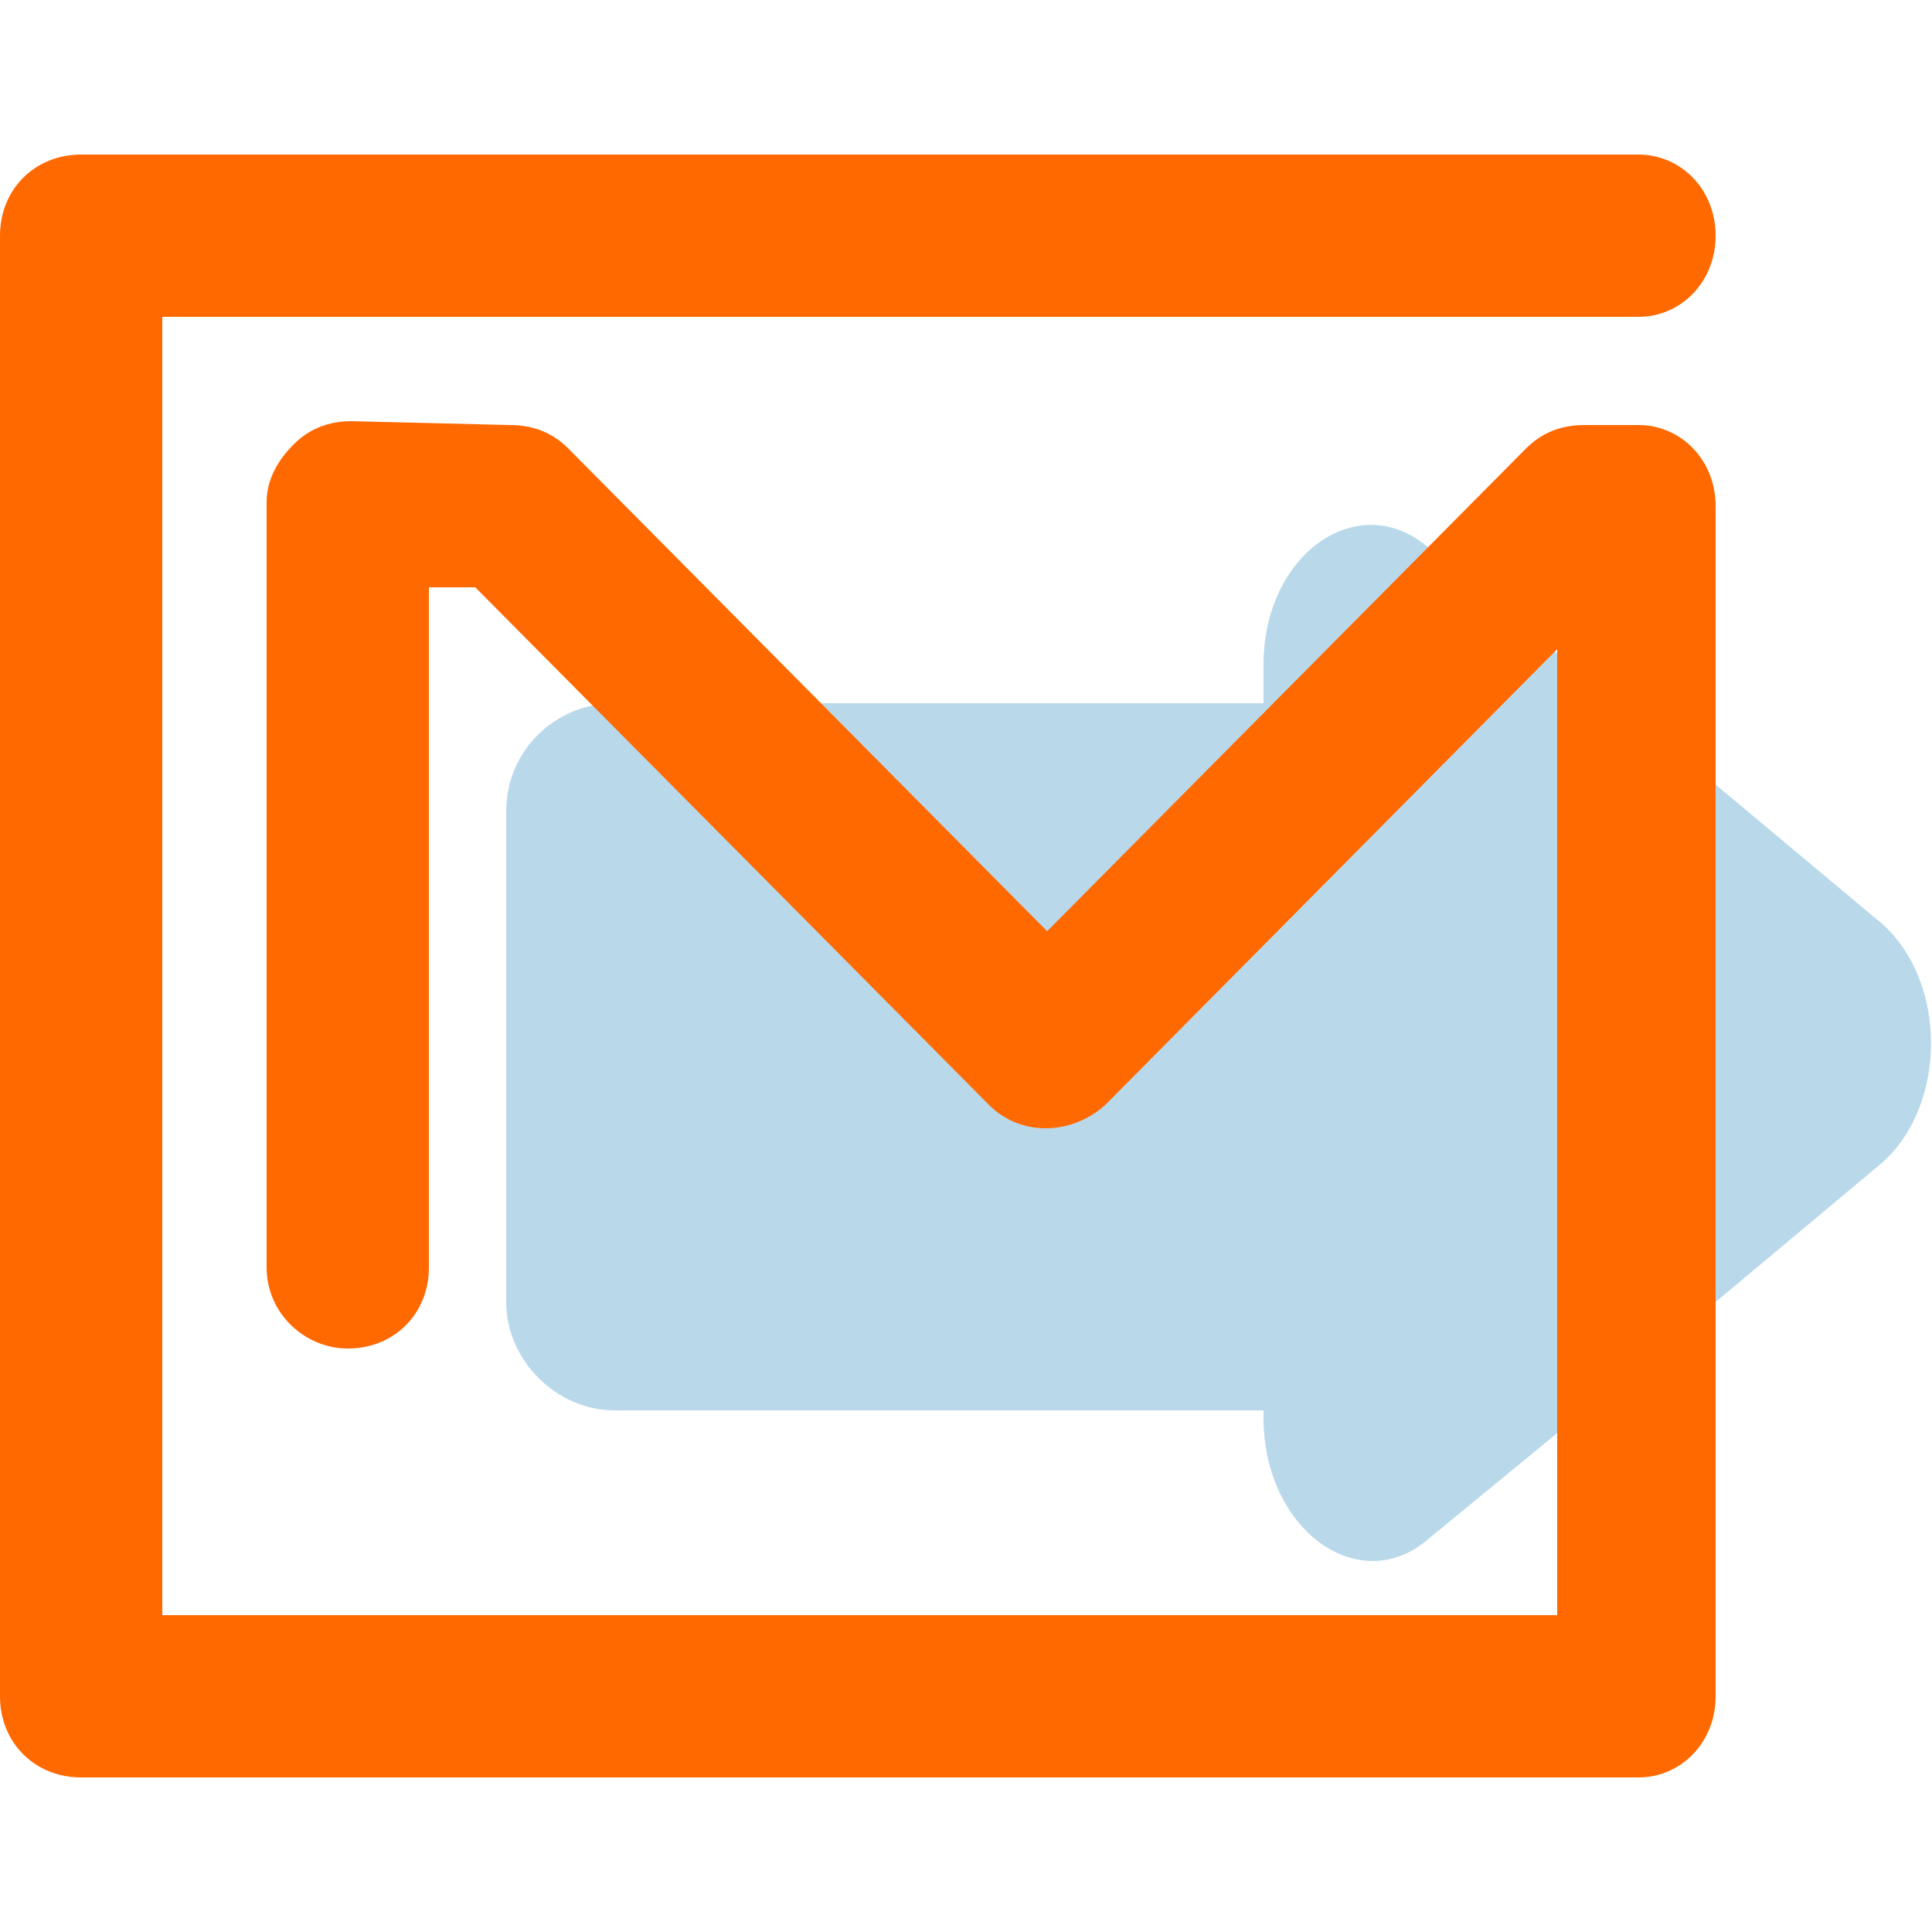 <svg version="1.2" xmlns="http://www.w3.org/2000/svg" viewBox="0 0 50 50" width="50" height="50">
	<title>mobile</title>
	<style>
		.s0 { fill: #b9d9eb } 
		.s1 { fill: #ff6900 } 
	</style>
	<g id="&lt;Group&gt;">
		<path id="&lt;Path&gt;" class="s0" d="m-813.1 67c-4.2 0-8.5 0-12.7 0-0.8-0.1-1.5-0.4-2.2-0.9-1-0.7-1.5-2.4-1.6-4.8q0-1.1 0-2.2 0-27.1 0-54.2c0-0.9 0-1.7 0-2.5 0.2-3 1.3-4.9 2.6-4.5 0.5 0.1 1 0.2 1.5 0.2q12.1 0 24.3 0c0.5 0 0.9 0.1 1.4 0.3 1.7 0.8 2.5 3 2.5 7.2q0.2 26.8 0.3 53.6c0 5.1-1 7.3-3.1 7.4-4.4 0-8.7 0-13 0q0 0.2 0 0.4z"/>
		<g id="&lt;Group&gt;">
			<path id="&lt;Path&gt;" class="s1" d="m-781.9 0.7v37c0 1.8-1.4 3.2-3.2 3.2h-8.7c-1.8 0-3.2-1.4-3.2-3.2v-22.9h-8.7v28.3h11.9c1.8 0 3.3 1.4 3.3 3.2 0 1.9-1.5 3.3-3.3 3.3h-15.2c-1.8 0-3.2-1.4-3.2-3.3v-34.7c0-1.8 1.4-3.3 3.2-3.3h15.2c1.8 0 3.3 1.5 3.3 3.3v22.8h2.1v-30.4h-26v54.3h26v-11.9c0-1.9 1.5-3.3 3.3-3.3 1.8 0 3.2 1.4 3.2 3.3v15.2c0 1.8-1.4 3.2-3.2 3.2h-32.6c-1.8 0-3.2-1.4-3.2-3.2v-60.9c0-1.8 1.4-3.3 3.2-3.3h32.6c1.8 0 3.2 1.5 3.2 3.3zm-17.3 51.1c1.2 0 2.2 1 2.2 2.2 0 1.2-1 2.1-2.2 2.1-1.2 0-2.2-0.9-2.2-2.1 0-1.2 1-2.2 2.2-2.2zm-18.9-58.8c-1.8 0.6-3.3 1.7-4.6 3-2 2.1-2.7 4.5-3 6.1-0.2 0.8-0.9 1.4-1.7 1.4q-0.2 0-0.3 0c-1-0.2-1.6-1.1-1.4-2 0.3-2.1 1.3-5.1 3.9-7.9 1.6-1.7 3.6-3 5.8-3.9 0.9-0.3 1.9 0.1 2.3 1 0.3 0.9-0.1 1.9-1 2.3zm-6.6-4.4c-1.7 0.7-3.3 1.7-4.5 3.1-2 2.1-2.7 4.5-3 6.1-0.2 0.8-0.9 1.4-1.7 1.4q-0.2 0-0.4 0c-0.9-0.2-1.5-1.1-1.3-2.1 0.3-2 1.3-5.1 3.9-7.8 1.6-1.7 3.6-3.1 5.8-3.9 0.9-0.4 1.9 0.1 2.3 1 0.3 0.9-0.2 1.9-1.1 2.2zm47.1 5c2.6 2.8 3.6 5.8 4 7.9 0.1 0.9-0.5 1.8-1.4 2q-0.2 0-0.3 0c-0.9 0-1.6-0.6-1.8-1.4-0.2-1.6-1-4-3-6.1-1.2-1.3-2.8-2.4-4.5-3-0.9-0.4-1.4-1.4-1.1-2.3 0.4-0.9 1.4-1.3 2.3-1 2.2 0.9 4.2 2.2 5.8 3.9zm10.5 3.5c0.1 1-0.5 1.9-1.4 2.1q-0.2 0-0.3 0c-0.9 0-1.6-0.6-1.7-1.4-0.3-1.6-1.1-4-3.1-6.1-1.2-1.4-2.8-2.4-4.5-3.1-0.9-0.3-1.4-1.3-1-2.2 0.3-0.9 1.3-1.4 2.2-1 2.2 0.8 4.2 2.2 5.9 3.9 2.5 2.7 3.5 5.8 3.9 7.8z"/>
		</g>
	</g>
	<g id="&lt;Group&gt;">
		<path id="&lt;Path&gt;" class="s0" d="m48.7 30.1l-6.1 5.1-5.6 4.6c-1.8 1.6-4.3-0.2-4.3-3.1v-0.2h-16.8c-1.5 0-2.8-1.3-2.8-2.8v-12.7c0-1.6 1.3-2.8 2.8-2.8h16.8v-1c0-2.9 2.5-4.6 4.3-3l5.6 4.6 6.1 5.1c1.7 1.5 1.7 4.7 0 6.2z"/>
		<g id="&lt;Group&gt;">
			<path id="&lt;Path&gt;" class="s1" d="m42.4 46h-40.3c-1.2 0-2.1-0.9-2.1-2.1v-37.8c0-1.2 0.9-2.1 2.1-2.1h40.3c1.1 0 2 0.9 2 2.1 0 1.2-0.9 2.1-2 2.1h-38.2v33.6h36.1v-25l-11.7 11.8c-0.9 0.8-2.2 0.8-3 0l-13.3-13.4h-1.2v17.6c0 1.2-0.9 2.1-2.1 2.1-1.1 0-2.1-0.9-2.1-2.1v-19.8c0-0.6 0.3-1.1 0.7-1.5 0.4-0.4 0.9-0.6 1.5-0.6l4.1 0.1c0.6 0 1.1 0.2 1.5 0.6l12.4 12.5 12.4-12.5c0.4-0.4 0.9-0.6 1.5-0.6h1.4c1.1 0 2 0.9 2 2.1v30.8c0 1.2-0.9 2.1-2 2.1z"/>
		</g>
	</g>
</svg>